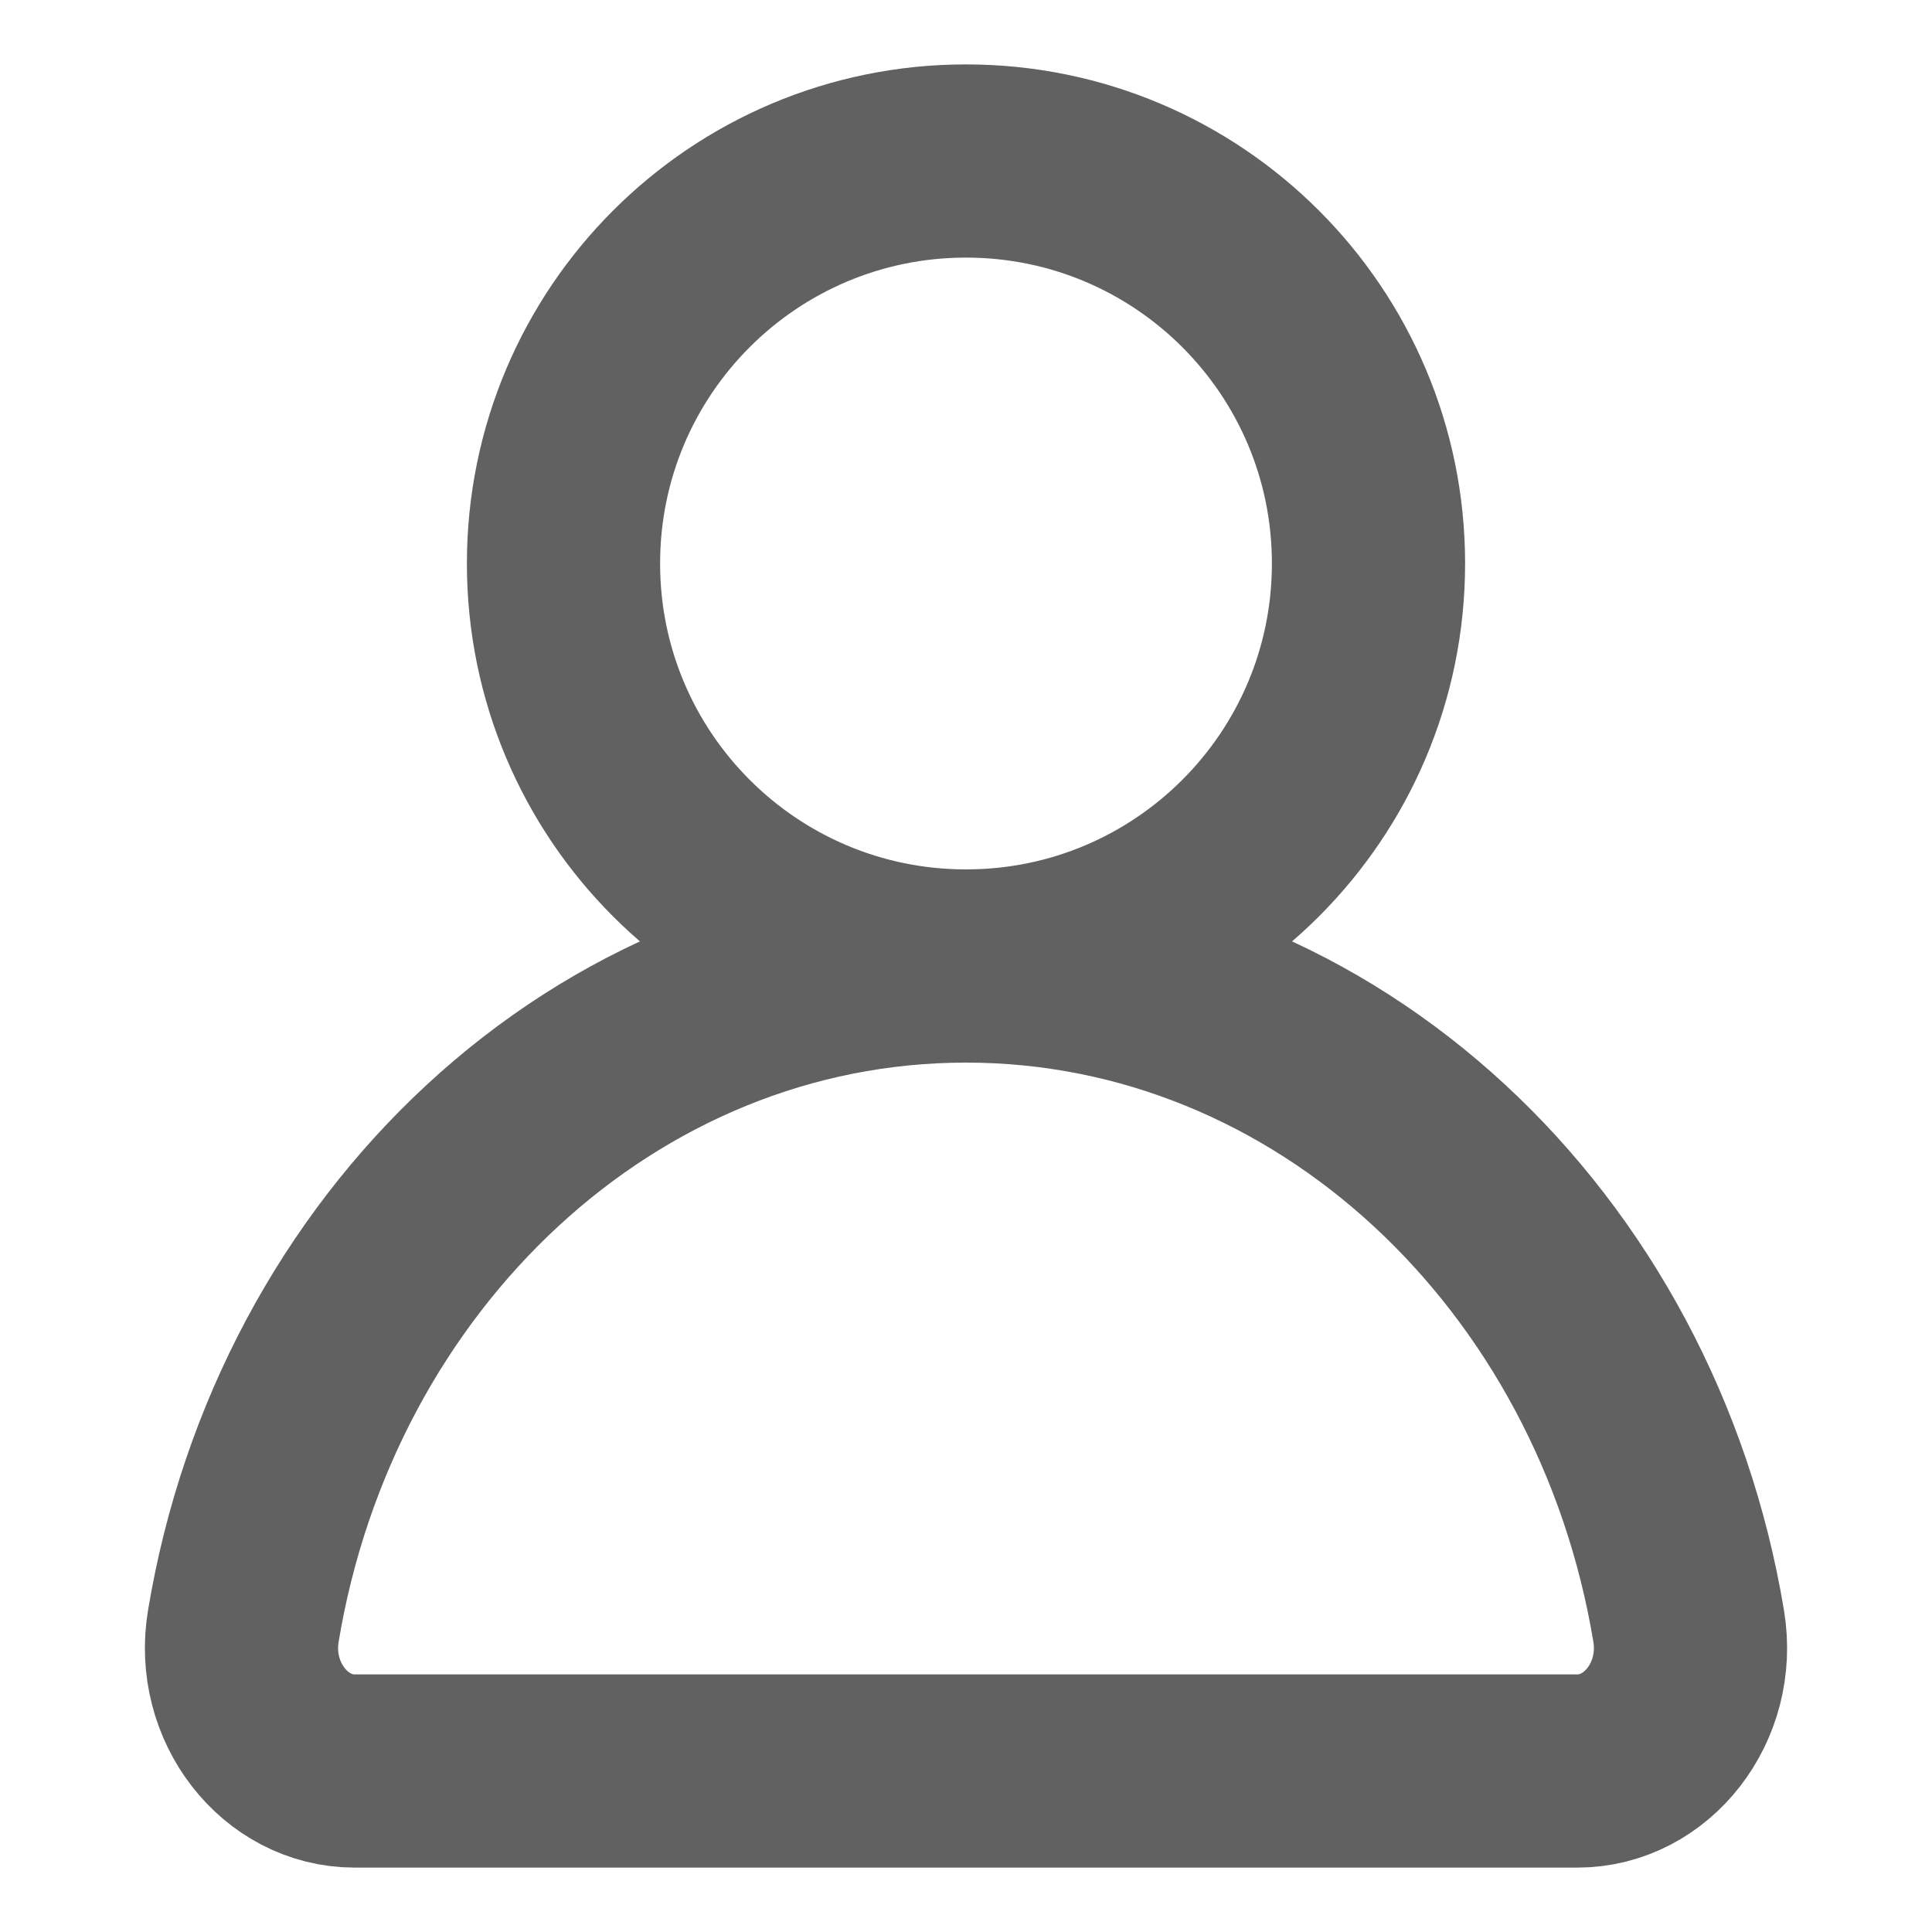 <svg width="12" height="12" viewBox="0 0 12 12" fill="none" xmlns="http://www.w3.org/2000/svg">
<g clip-path="url(#clip0_29_5651)">
<path d="M8.5 3.5C8.5 4.881 7.381 6 6 6C4.619 6 3.5 4.881 3.5 3.5C3.5 2.119 4.619 1 6 1C7.381 1 8.5 2.119 8.5 3.5Z" stroke="#616161" stroke-width="1.2" stroke-miterlimit="10"/>
<path d="M2.203 11C1.769 11 1.434 10.57 1.511 10.102C1.897 7.769 3.76 6 6 6C8.24 6 10.103 7.769 10.489 10.102C10.566 10.57 10.231 11 9.797 11H2.203Z" stroke="#616161" stroke-width="1.2" stroke-miterlimit="10"/>
</g>
<defs>
<clipPath id="clip0_29_5651">
<rect width="12" height="12" fill="white"/>
</clipPath>
</defs>
</svg>
